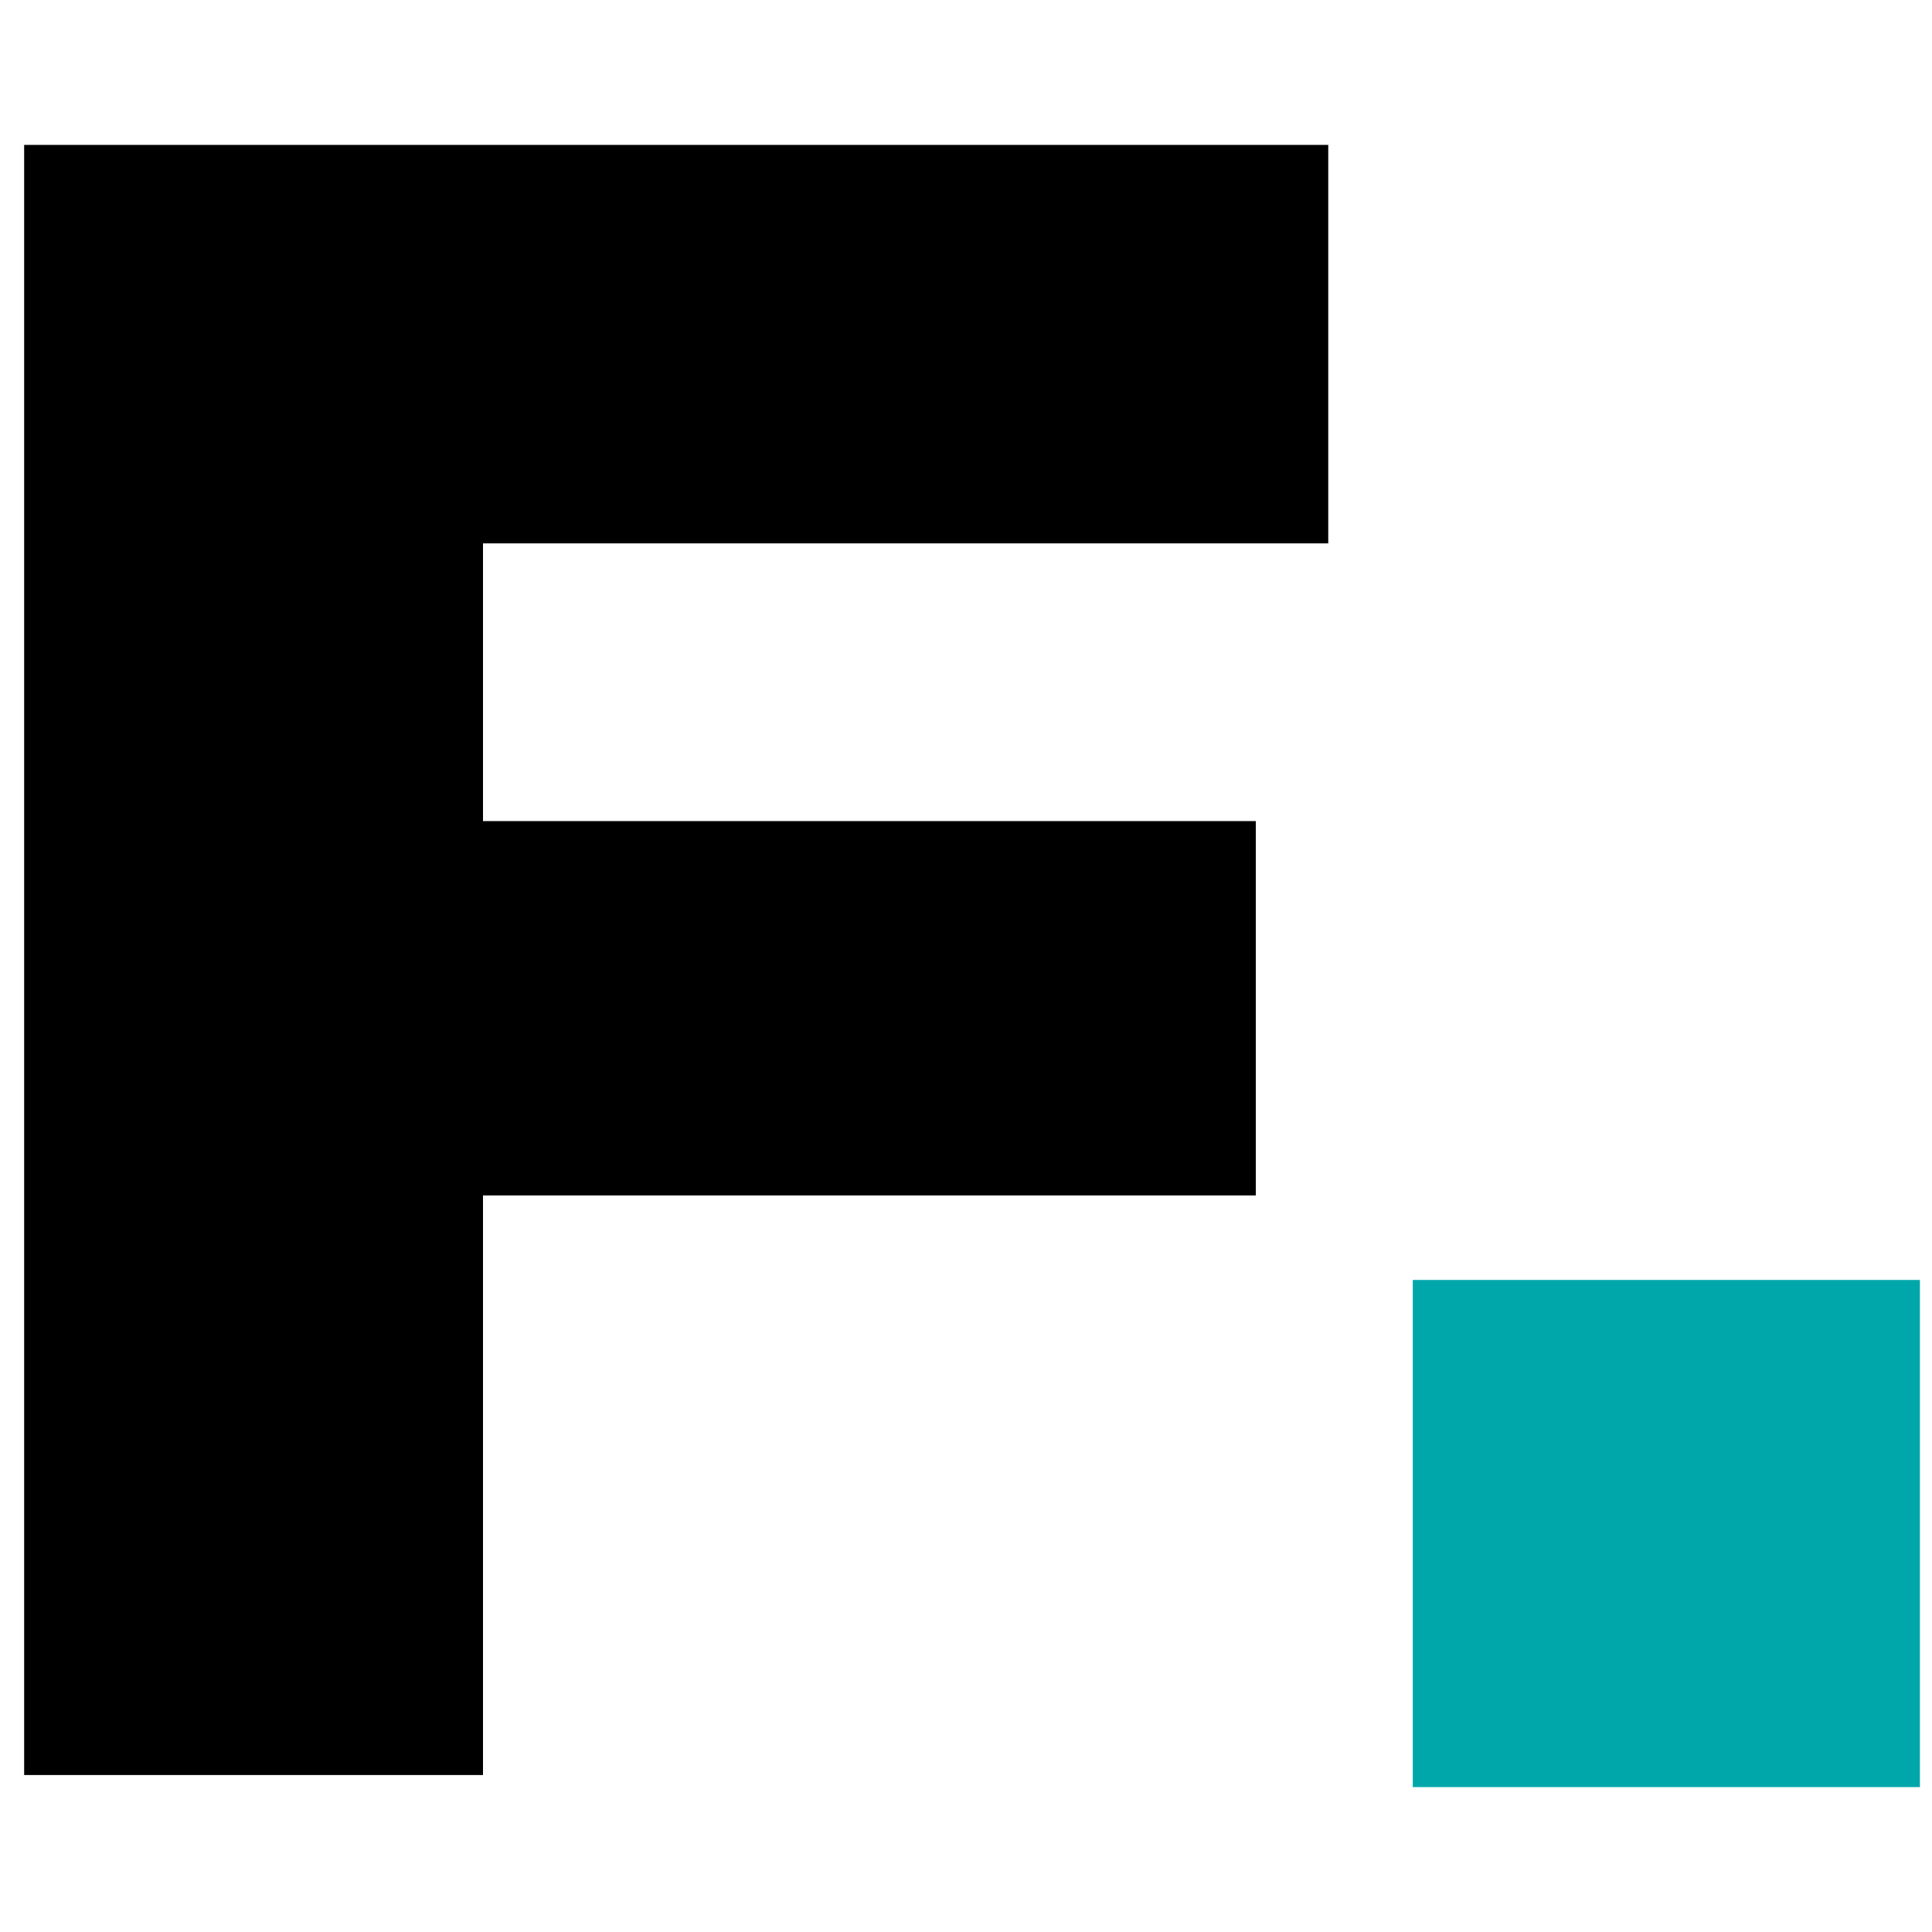 <?xml version="1.0" encoding="UTF-8"?>
<svg data-bbox="0.2 1.2 15.7 13.6" viewBox="0 0 16 16" xmlns="http://www.w3.org/2000/svg" data-type="color">
    <g>
        <path d="M.2 1.2H11v3.3H4v2.3h6.4v3.1H4v4.8H.2V1.2z" fill="#000000" data-color="1"/>
        <path fill="#00a7aa" d="M15.9 10.6v4.2h-4.2v-4.2h4.2z" data-color="2"/>
    </g>
</svg>
